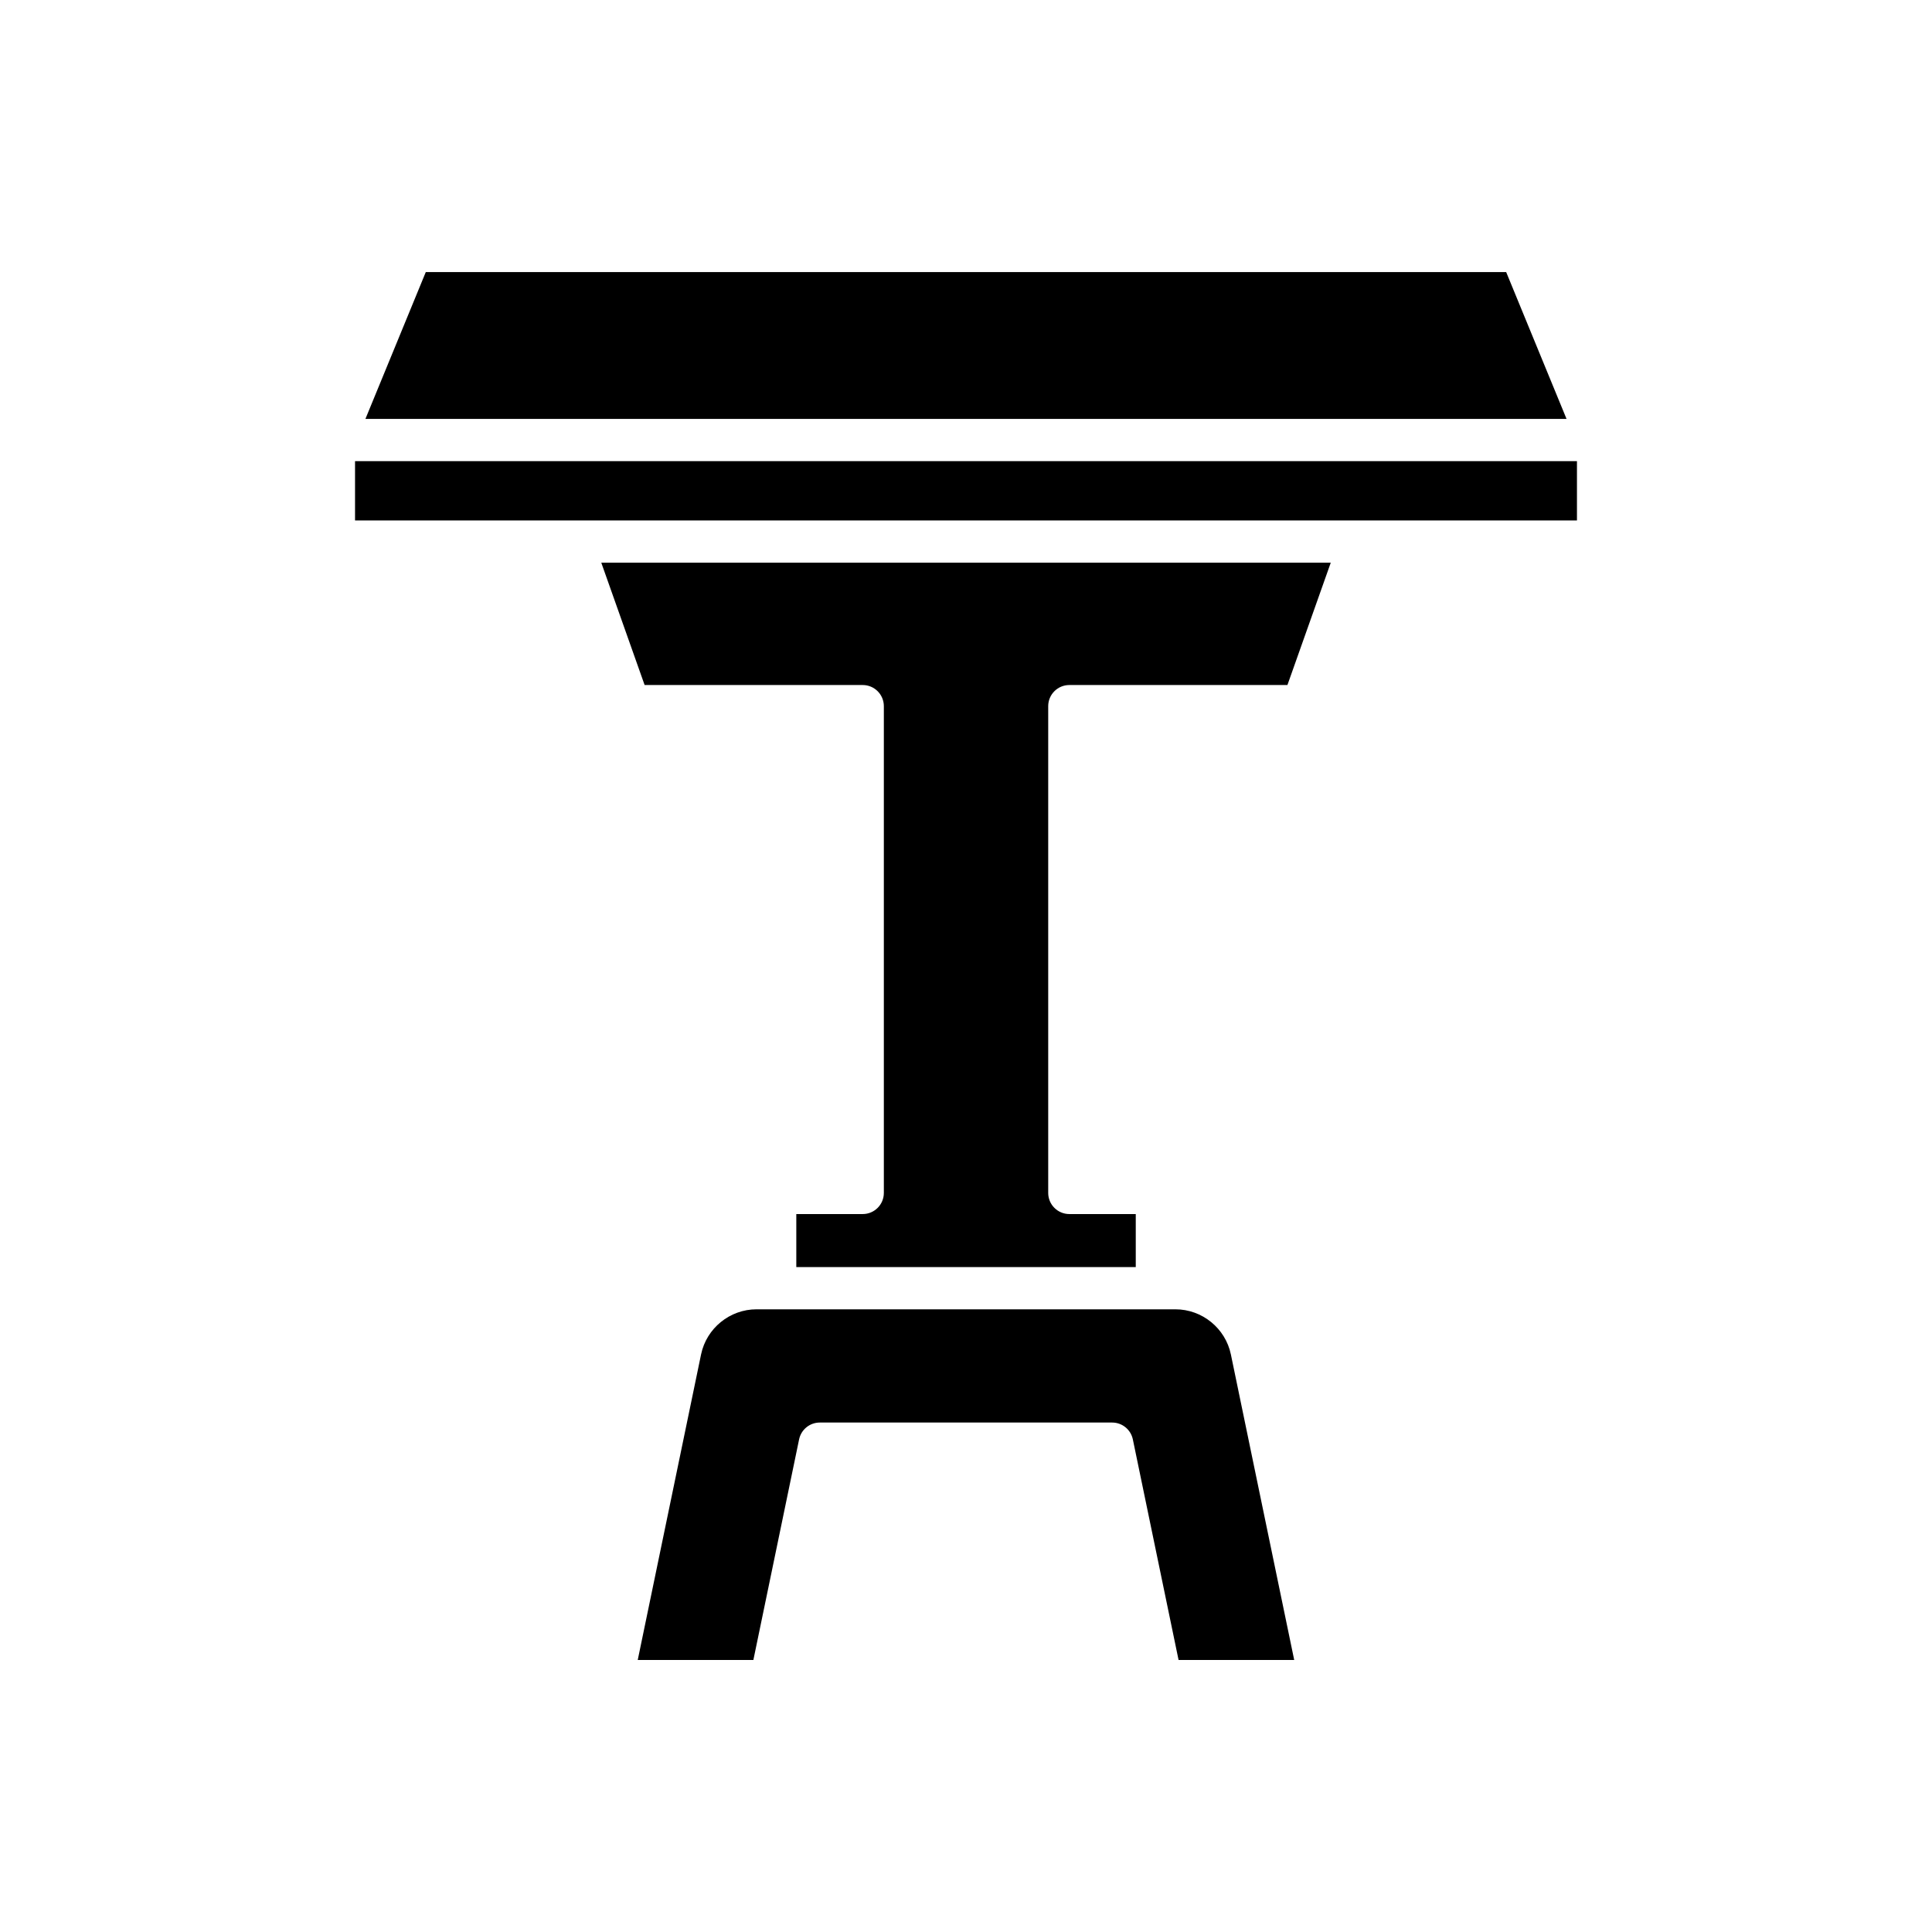 <?xml version="1.0" encoding="UTF-8"?>
<!-- Uploaded to: SVG Find, www.svgrepo.com, Generator: SVG Find Mixer Tools -->
<svg fill="#000000" width="800px" height="800px" version="1.1" viewBox="144 144 512 512" xmlns="http://www.w3.org/2000/svg">
 <g>
  <path d="m355.77 525.45c0.539-2.598 2.828-4.461 5.481-4.461h77.484c2.652 0 4.941 1.863 5.481 4.461l12.117 58.457h30.645l-16.781-80.965c-1.438-6.934-7.613-11.961-14.695-11.961h-111.02c-7.078 0-13.254 5.027-14.691 11.957l-16.781 80.969h30.645z"/>
  <path d="m427.38 325.54h57.801l11.484-32.418-193.32-0.004 11.484 32.418 57.801 0.004c3.09 0 5.598 2.508 5.598 5.598v129c0 3.09-2.508 5.598-5.598 5.598h-17.602v14.047h89.961v-14.047h-17.605c-3.09 0-5.598-2.508-5.598-5.598v-129c0-3.094 2.508-5.598 5.598-5.598z"/>
  <path d="m256.84 216.1-16 38.918h318.31l-16-38.918z"/>
  <path d="m238.09 266.21h323.82v15.715h-323.82z"/>
 </g>
</svg>